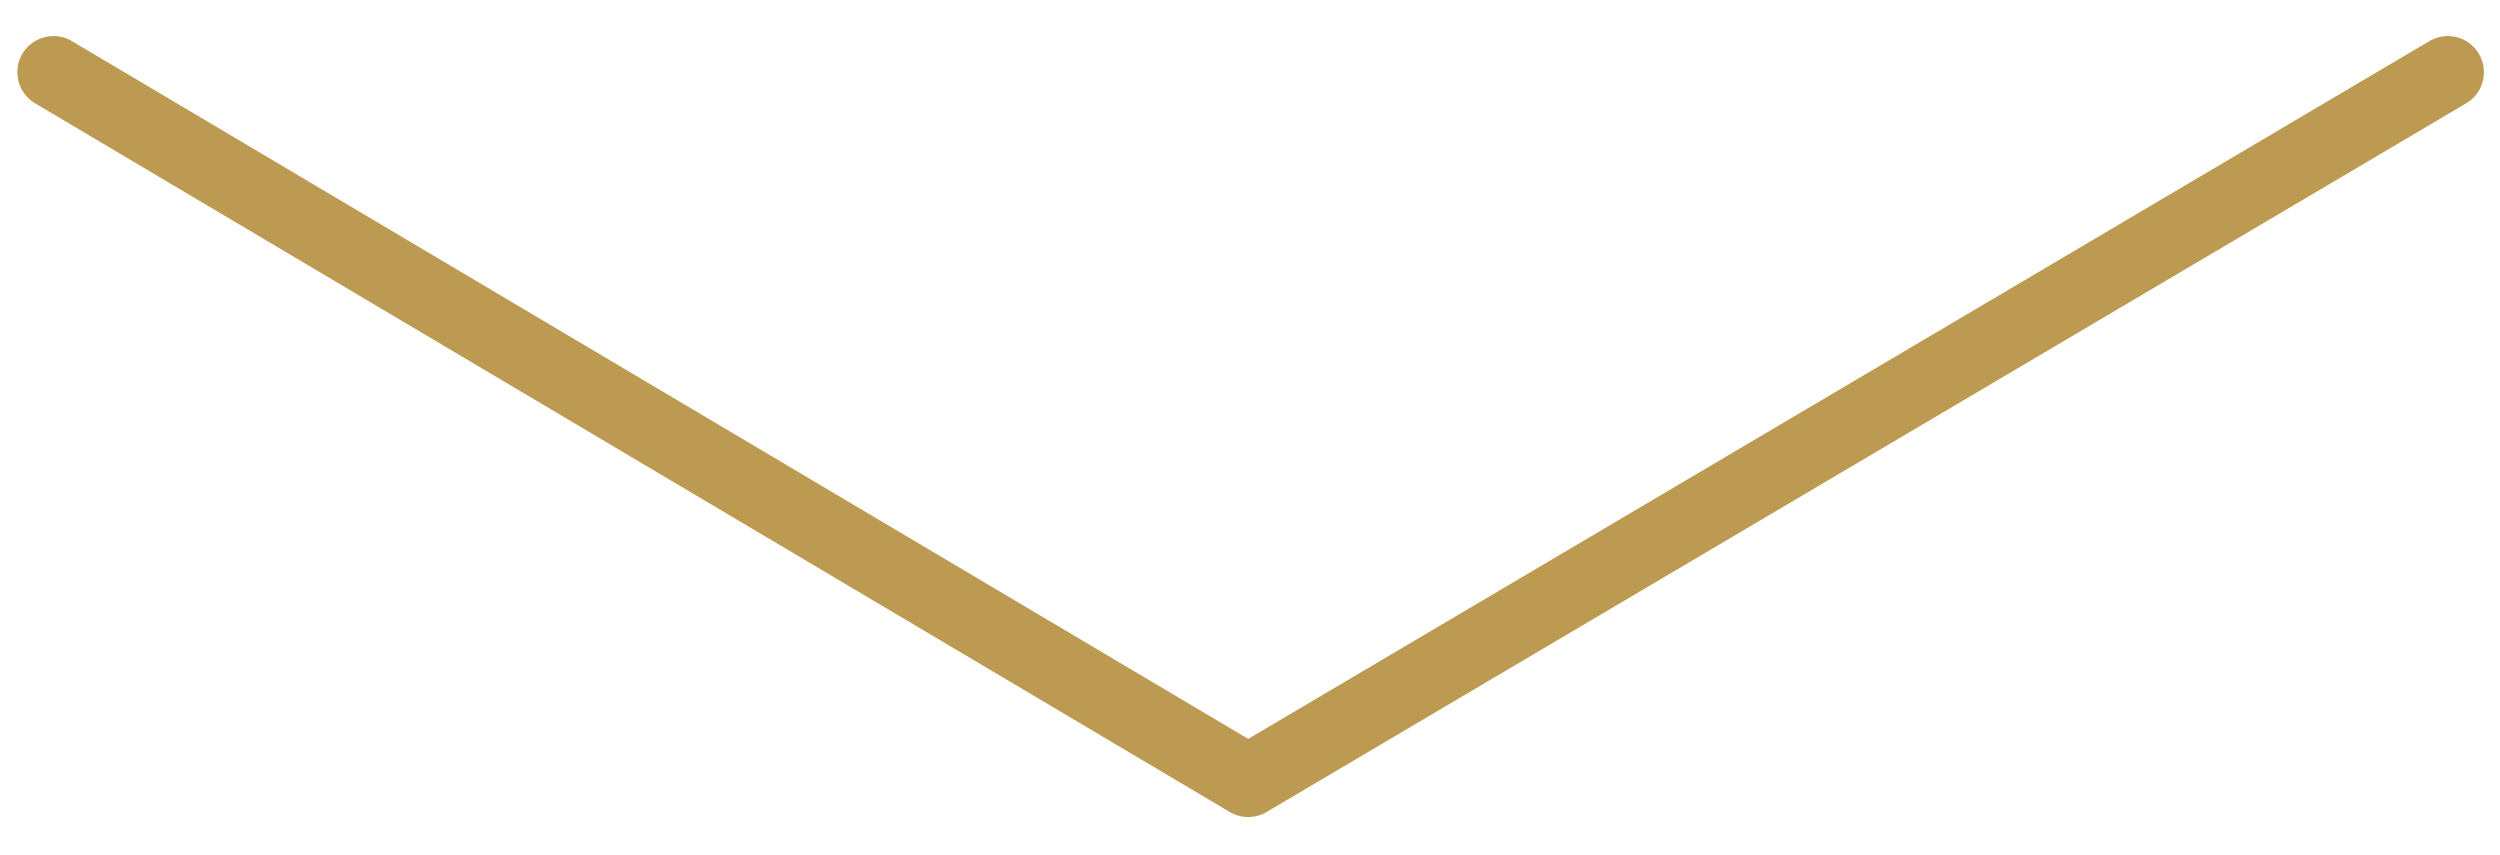 <?xml version="1.0" encoding="utf-8"?>
<!-- Generator: Adobe Illustrator 15.0.0, SVG Export Plug-In . SVG Version: 6.00 Build 0)  -->
<!DOCTYPE svg PUBLIC "-//W3C//DTD SVG 1.1//EN" "http://www.w3.org/Graphics/SVG/1.1/DTD/svg11.dtd">
<svg version="1.1" id="Arrow" xmlns="http://www.w3.org/2000/svg" xmlns:xlink="http://www.w3.org/1999/xlink" x="0px" y="0px"
	 width="103.75px" height="35.5px" viewBox="0 0 103.75 35.5" enable-background="new 0 0 103.75 35.5" xml:space="preserve">
<polyline fill="none" stroke="#BD9A52" stroke-width="3" stroke-linecap="round" stroke-linejoin="round" stroke-miterlimit="10" points="
	2.219,2.996 51.799,32.407 101.583,2.997 "/>
</svg>
